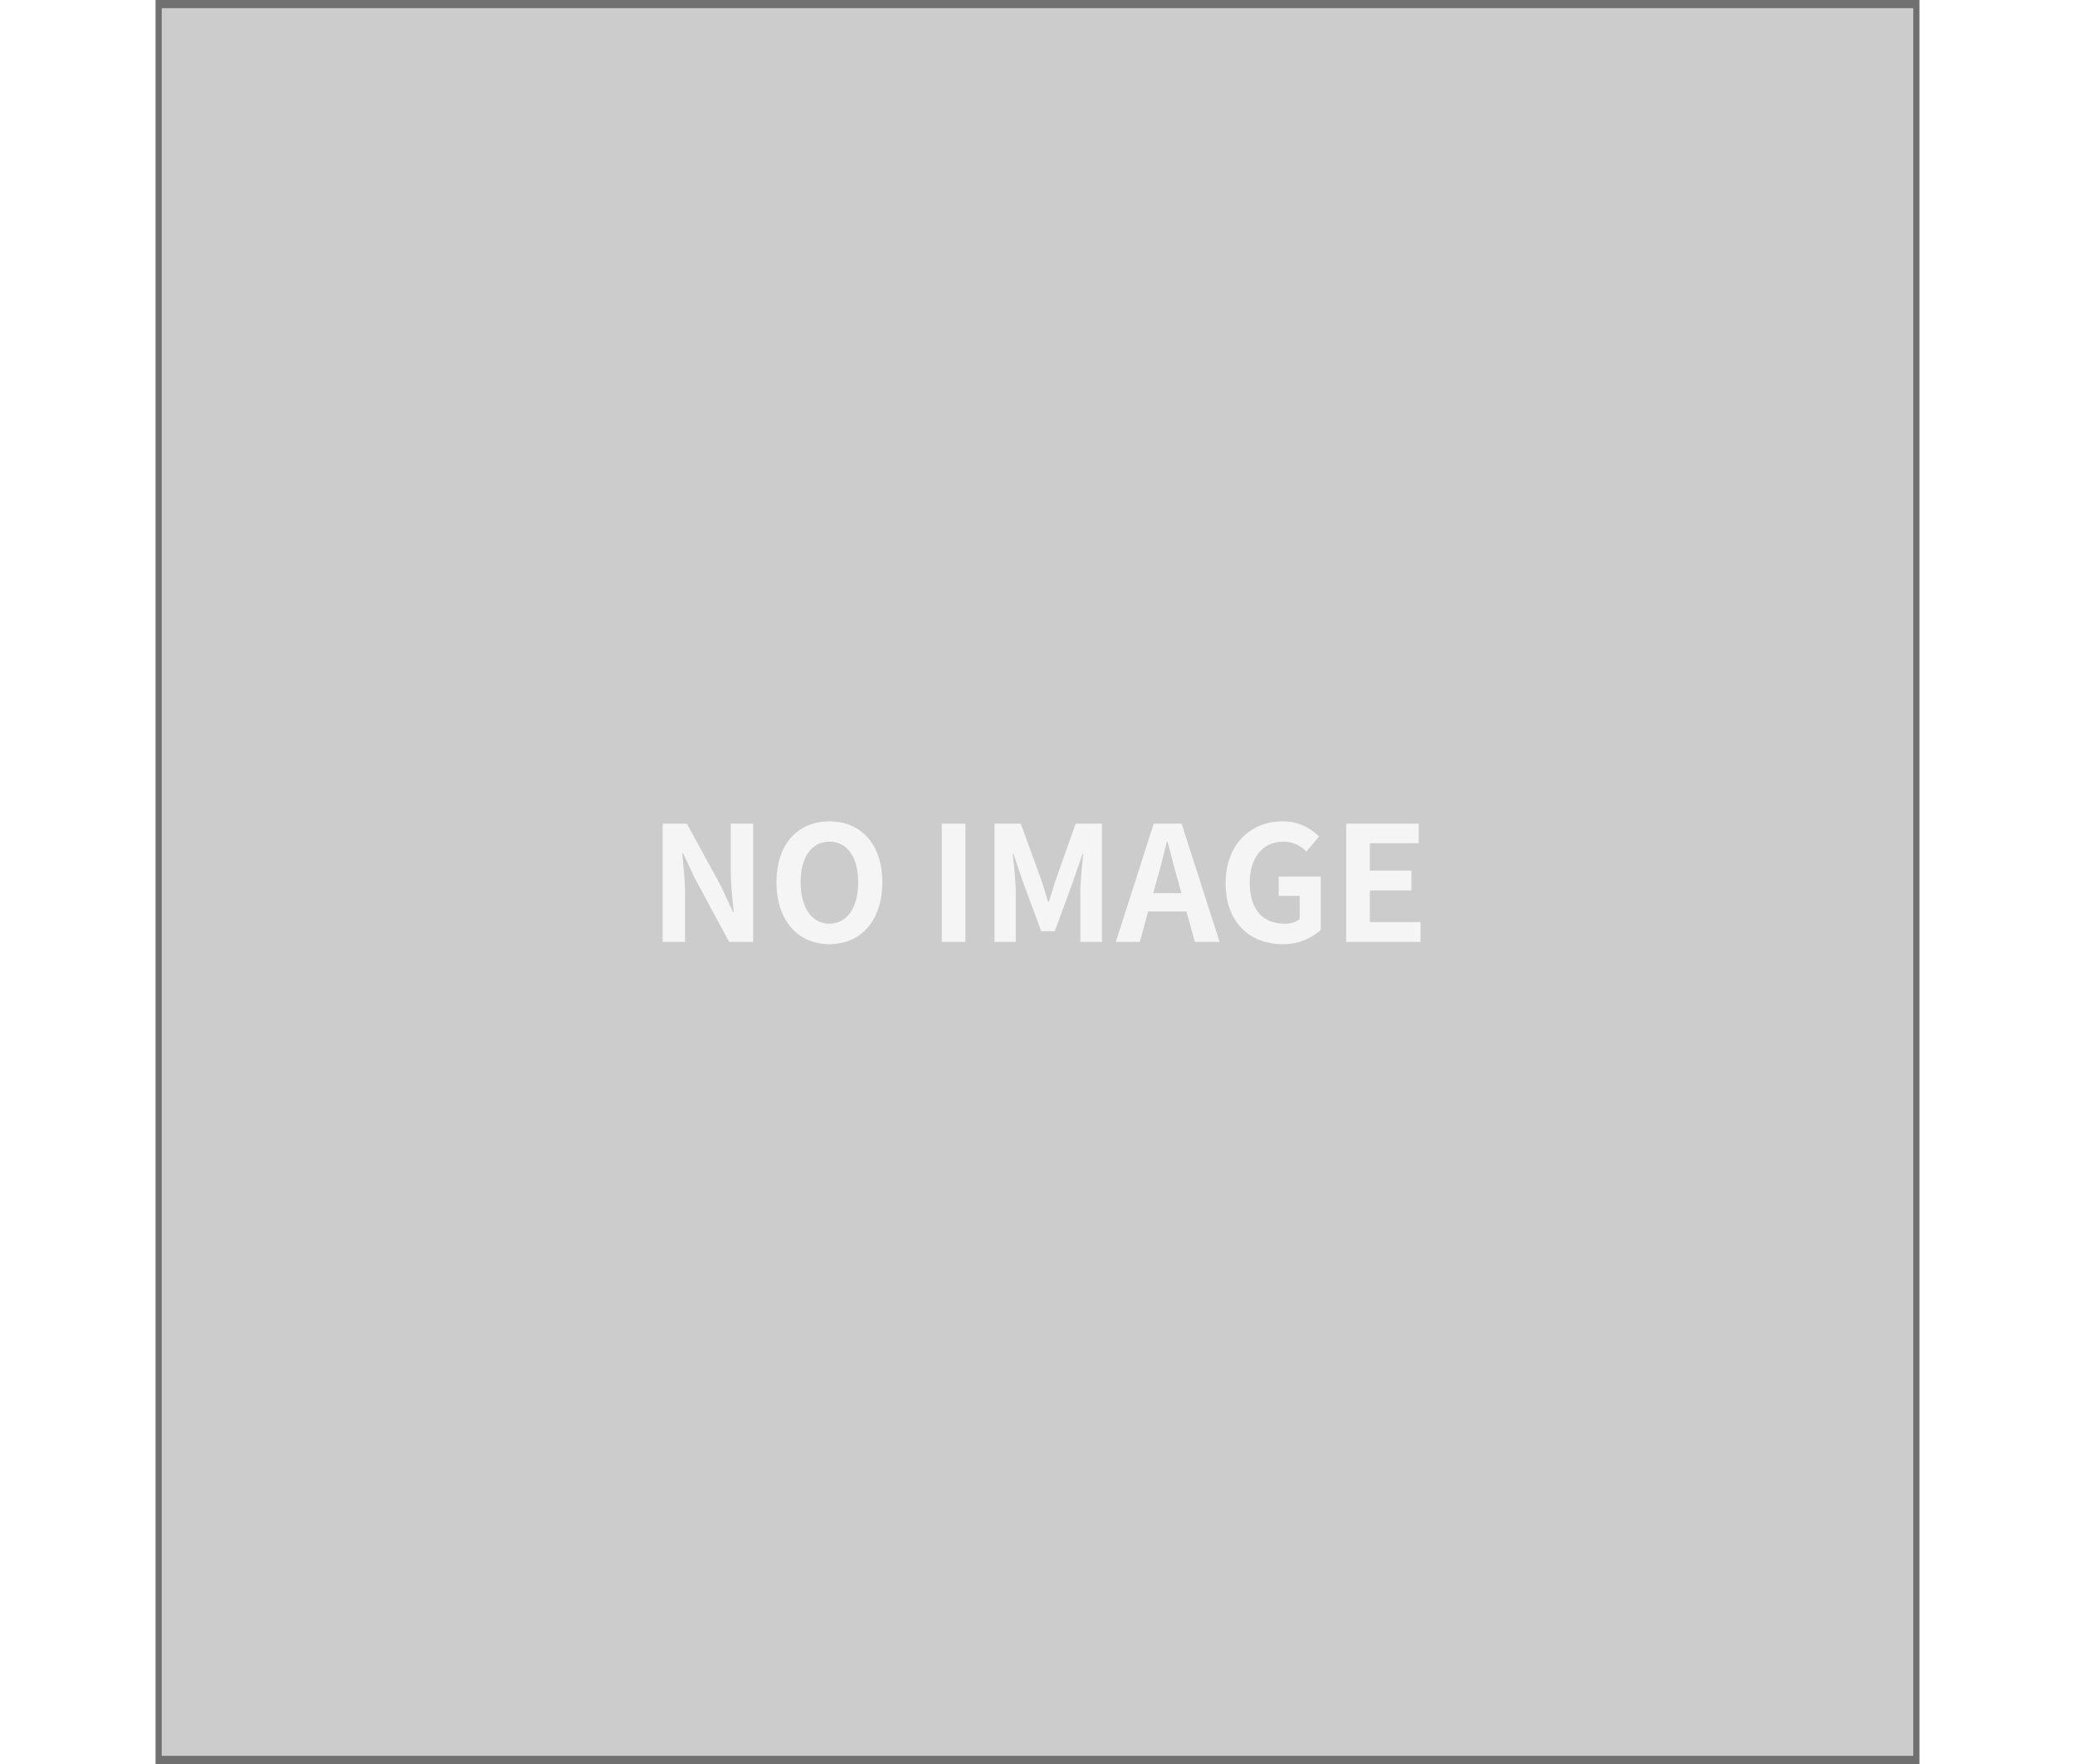 <svg xmlns="http://www.w3.org/2000/svg" width="320" height="272" viewBox="0 0 320 320"><g transform="translate(9872 2907)"><path d="M320.5,320.5H.5V.5h320Z" transform="translate(-9872.5 -2907.5)" fill="#ccc"/><path d="M1.107,1.481V318.518H318.893V1.481H1.107M0,0H320V320H0Z" transform="translate(-9872 -2907)" fill="#707070"/><path d="M2.639,0H6.7V-8.613c0-2.465-.319-5.162-.522-7.482h.145L8.5-11.484,14.7,0h4.35V-21.46H14.99V-12.9c0,2.436.319,5.278.551,7.511H15.4l-2.146-4.64L7.018-21.46H2.639ZM32.886.406c5.684,0,9.6-4.263,9.6-11.223s-3.915-11.049-9.6-11.049-9.6,4.06-9.6,11.049C23.287-3.857,27.2.406,32.886.406Zm0-3.712c-3.19,0-5.22-2.929-5.22-7.511,0-4.611,2.03-7.366,5.22-7.366s5.22,2.755,5.22,7.366C38.106-6.235,36.076-3.306,32.886-3.306ZM53.273,0h4.292V-21.46H53.273Zm9.57,0H66.7V-8.961c0-2.03-.348-5.017-.551-7.047h.116l1.711,5.046,3.335,9.019h2.465l3.306-9.019,1.74-5.046h.116c-.2,2.03-.522,5.017-.522,7.047V0h3.915V-21.46H77.575L74.008-11.426c-.464,1.334-.841,2.755-1.3,4.147h-.145c-.435-1.392-.841-2.813-1.305-4.147L67.6-21.46H62.843Zm28.8-8.845.638-2.349c.638-2.233,1.276-4.669,1.827-7.018h.116c.638,2.32,1.218,4.785,1.885,7.018l.638,2.349ZM99.18,0h4.5l-6.9-21.46H91.727L84.854,0H89.2l1.508-5.51h6.96Zm15.892.406a10.106,10.106,0,0,0,6.96-2.581v-9.686H114.4v3.509h3.8v4.234a4.327,4.327,0,0,1-2.7.812c-4.2,0-6.351-2.813-6.351-7.482,0-4.611,2.494-7.4,6.061-7.4a5.635,5.635,0,0,1,4.205,1.8l2.291-2.726a9.03,9.03,0,0,0-6.641-2.755c-5.713,0-10.295,4.147-10.295,11.223C104.777-3.48,109.214.406,115.072.406ZM126.643,0h13.485V-3.6h-9.193V-9.338h7.54v-3.6h-7.54V-17.9h8.874V-21.46H126.643Z" transform="translate(-9782.639 -2736.13)" fill="#f5f5f5"/></g></svg>